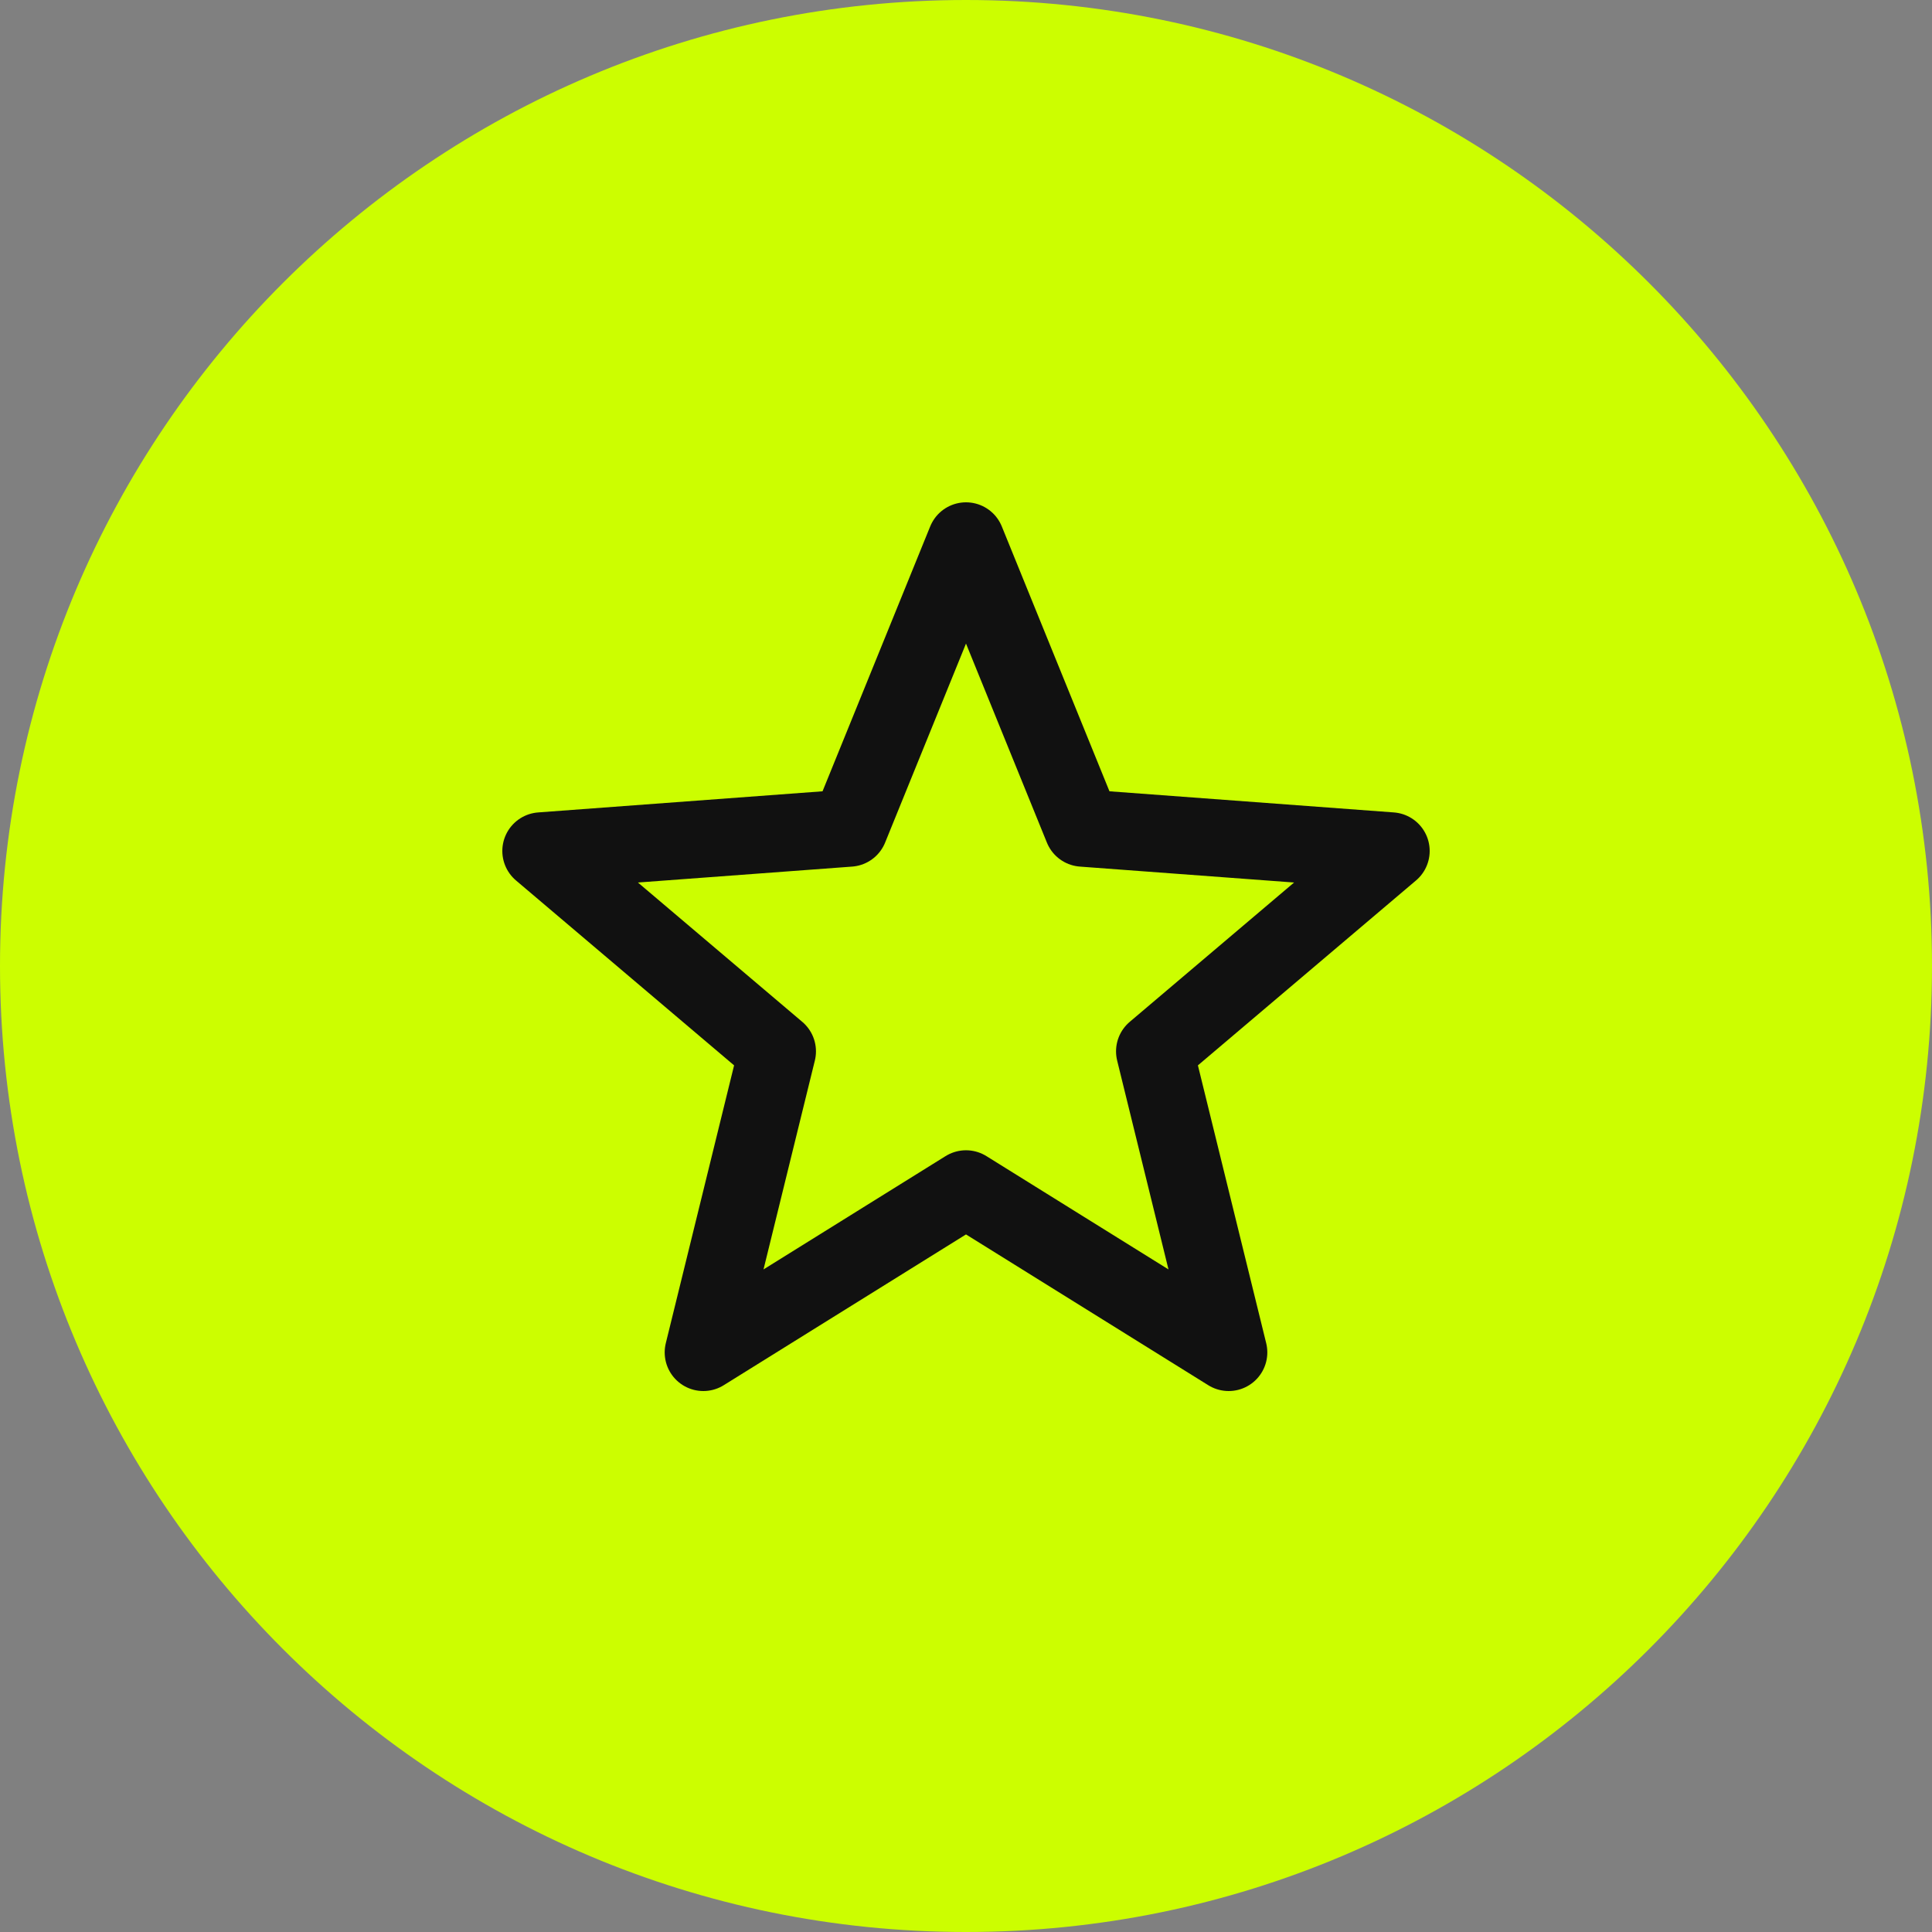 <svg width="50" height="50" viewBox="0 0 50 50" fill="none" xmlns="http://www.w3.org/2000/svg">
<rect x="0" y="0" width="50" height="50" fill="#808080" stroke="none"/>
<path d="M50 25C50 11.193 38.807 0 25 0C11.193 0 0 11.193 0 25C0 38.807 11.193 50 25 50C38.807 50 50 38.807 50 25Z" fill="#CCFE00"/>
<path d="M25 14L21.98 21.43L14 22.023L20.117 27.209L18.202 35L25 30.769M25 14L28.02 21.43L36 22.023L29.883 27.209L31.798 35L25 30.769" stroke="#111111" stroke-width="2" stroke-linecap="round" stroke-linejoin="round"/>
</svg>
